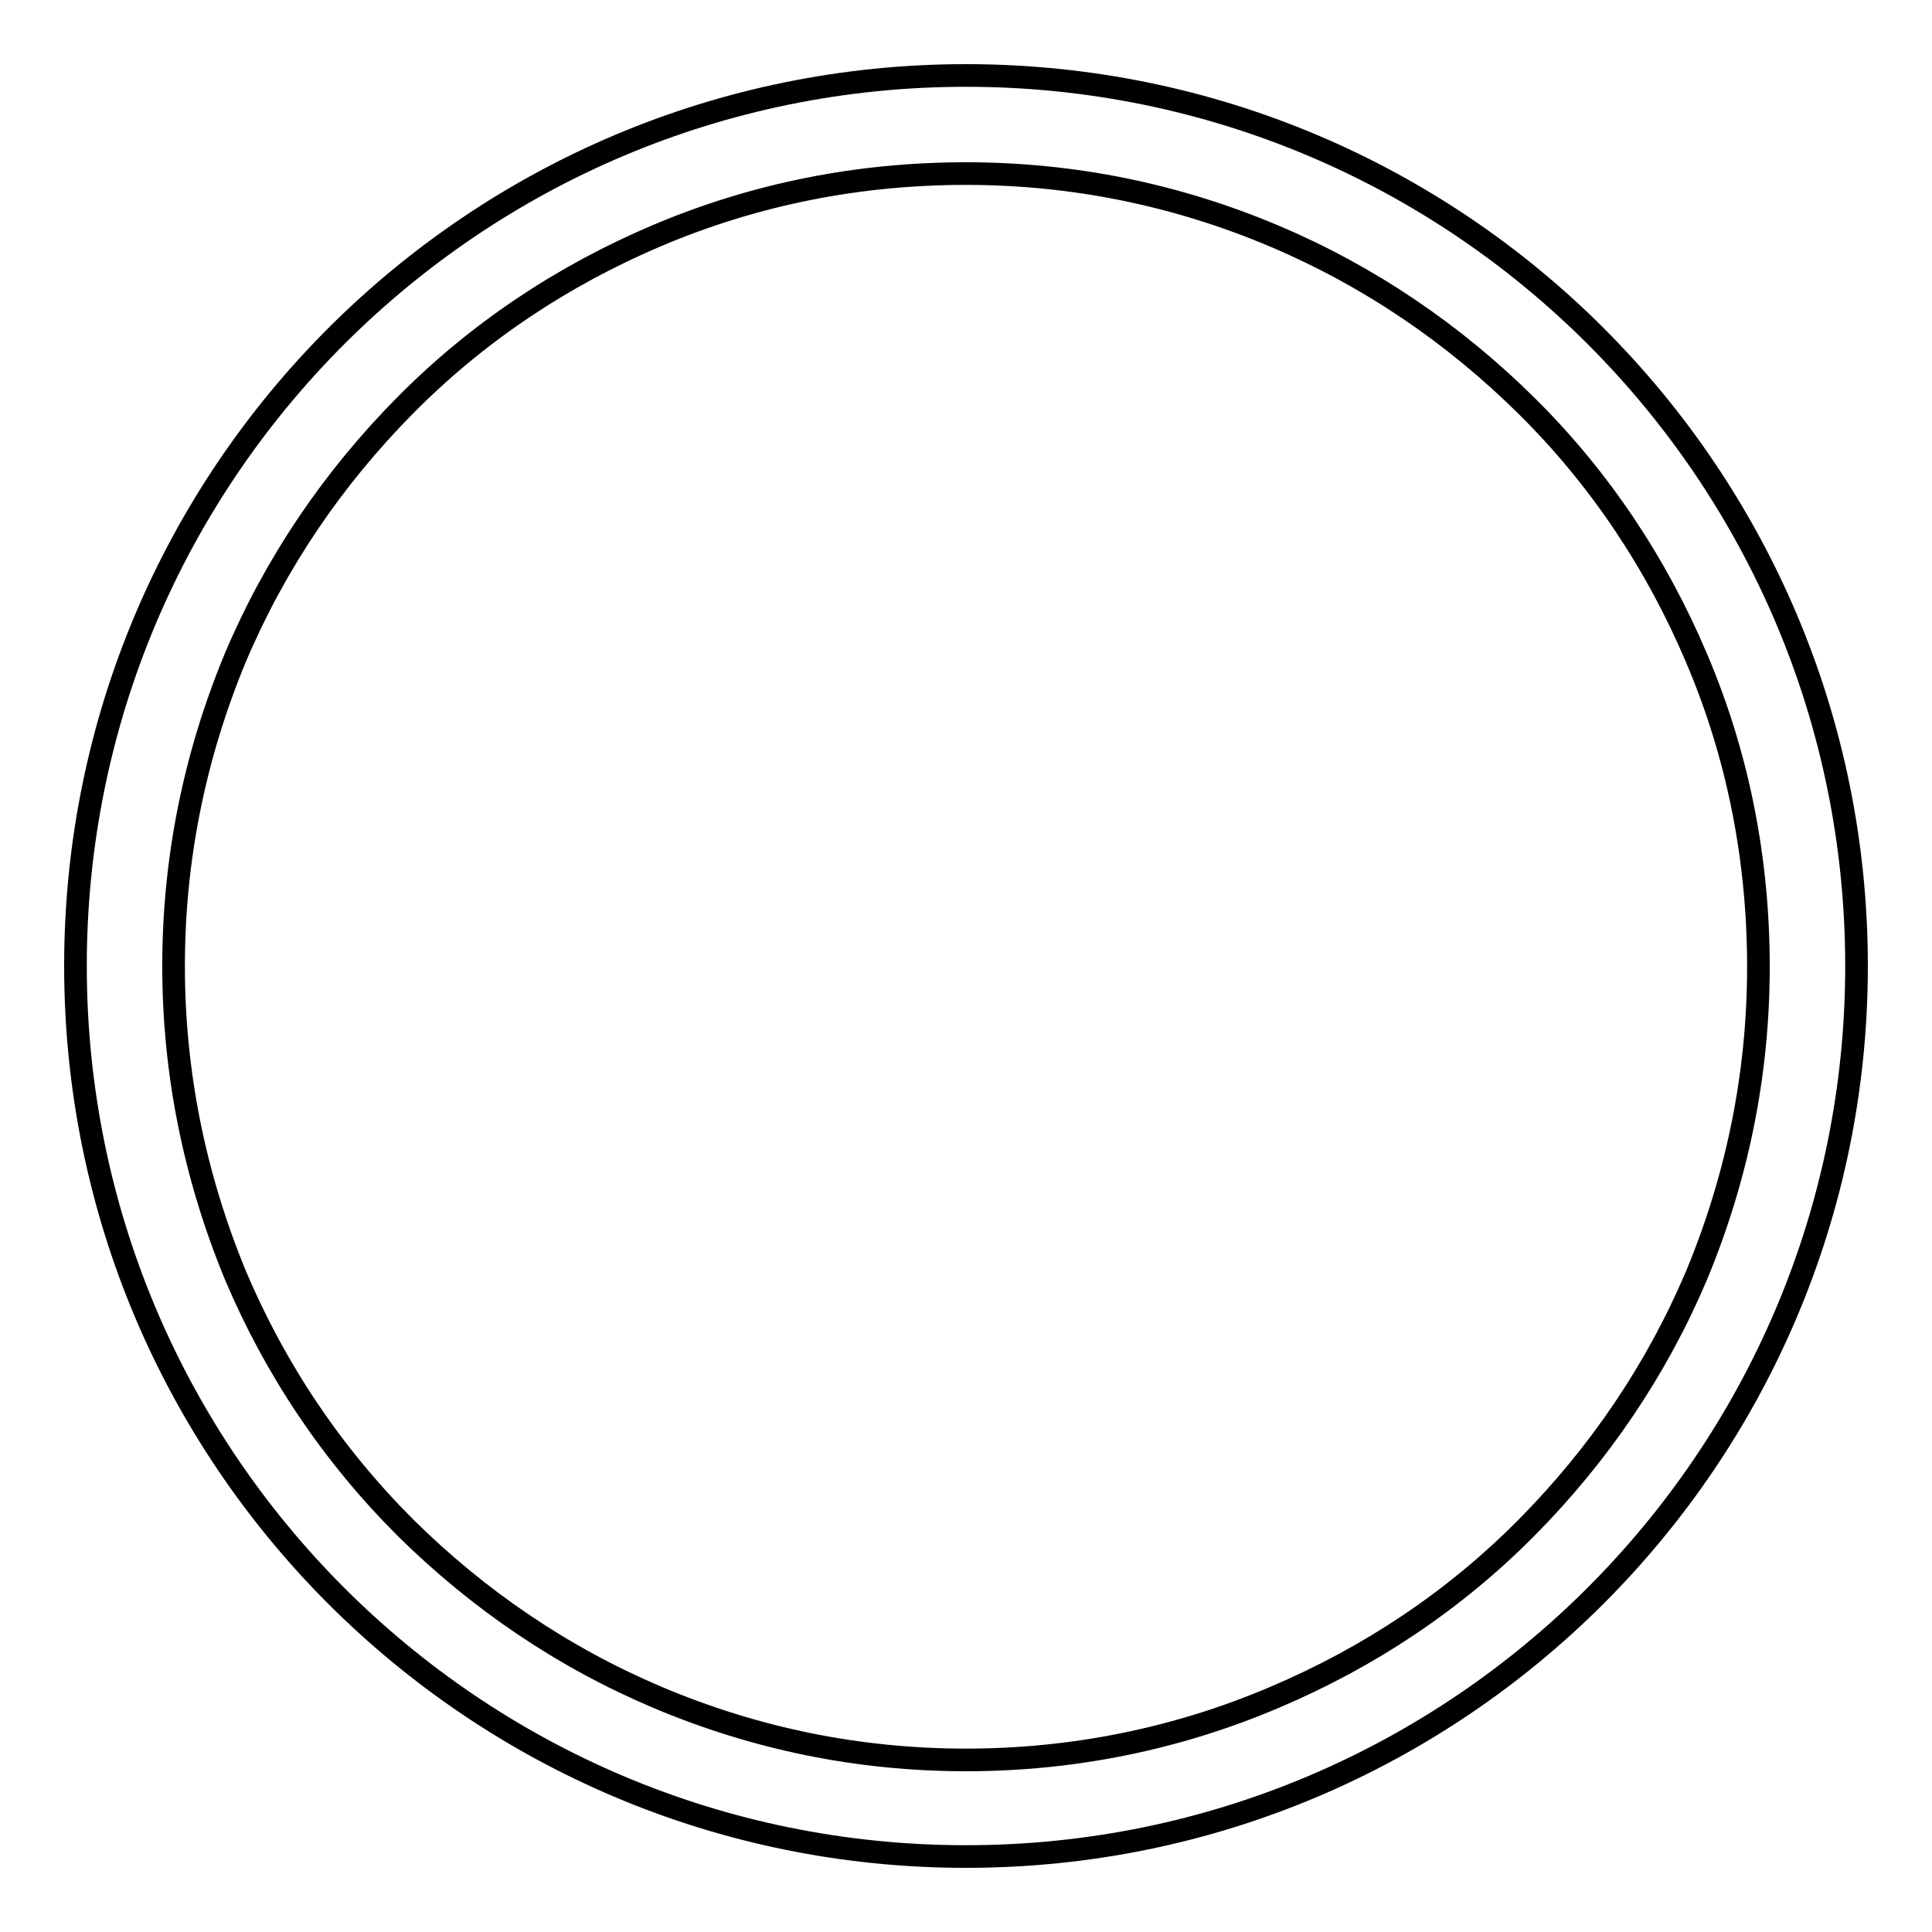 <?xml version="1.0" encoding="utf-8"?>
<!-- Svg Vector Icons : http://www.onlinewebfonts.com/icon -->
<!DOCTYPE svg PUBLIC "-//W3C//DTD SVG 1.1//EN" "http://www.w3.org/Graphics/SVG/1.1/DTD/svg11.dtd">
<svg version="1.1" xmlns="http://www.w3.org/2000/svg" xmlns:xlink="http://www.w3.org/1999/xlink" x="0px" y="0px" viewBox="0 0 256 256" enable-background="new 0 0 256 256" xml:space="preserve">
<g><g><path stroke-width="3" fill-opacity="0" stroke="#000000"  d="M128,23c14.2,0,27.9,2.8,40.9,8.3c12.5,5.3,23.7,12.9,33.4,22.5s17.2,20.9,22.5,33.4c5.5,12.9,8.2,26.7,8.2,40.9c0,14.2-2.8,27.9-8.2,40.9c-5.3,12.5-12.9,23.7-22.5,33.4s-20.9,17.2-33.4,22.5c-12.9,5.5-26.7,8.3-40.9,8.3c-14.2,0-27.9-2.8-40.9-8.3c-12.5-5.3-23.7-12.9-33.4-22.5c-9.7-9.7-17.2-20.9-22.5-33.4C25.8,155.9,23,142.2,23,128c0-14.2,2.8-27.9,8.2-40.9c5.3-12.5,12.9-23.7,22.5-33.4s20.9-17.2,33.4-22.5C100.1,25.7,113.8,23,128,23 M128,10C62.8,10,10,62.8,10,128c0,65.2,52.8,118,118,118c65.2,0,118-52.9,118-118C246,62.8,193.2,10,128,10L128,10z"/></g></g>
</svg>